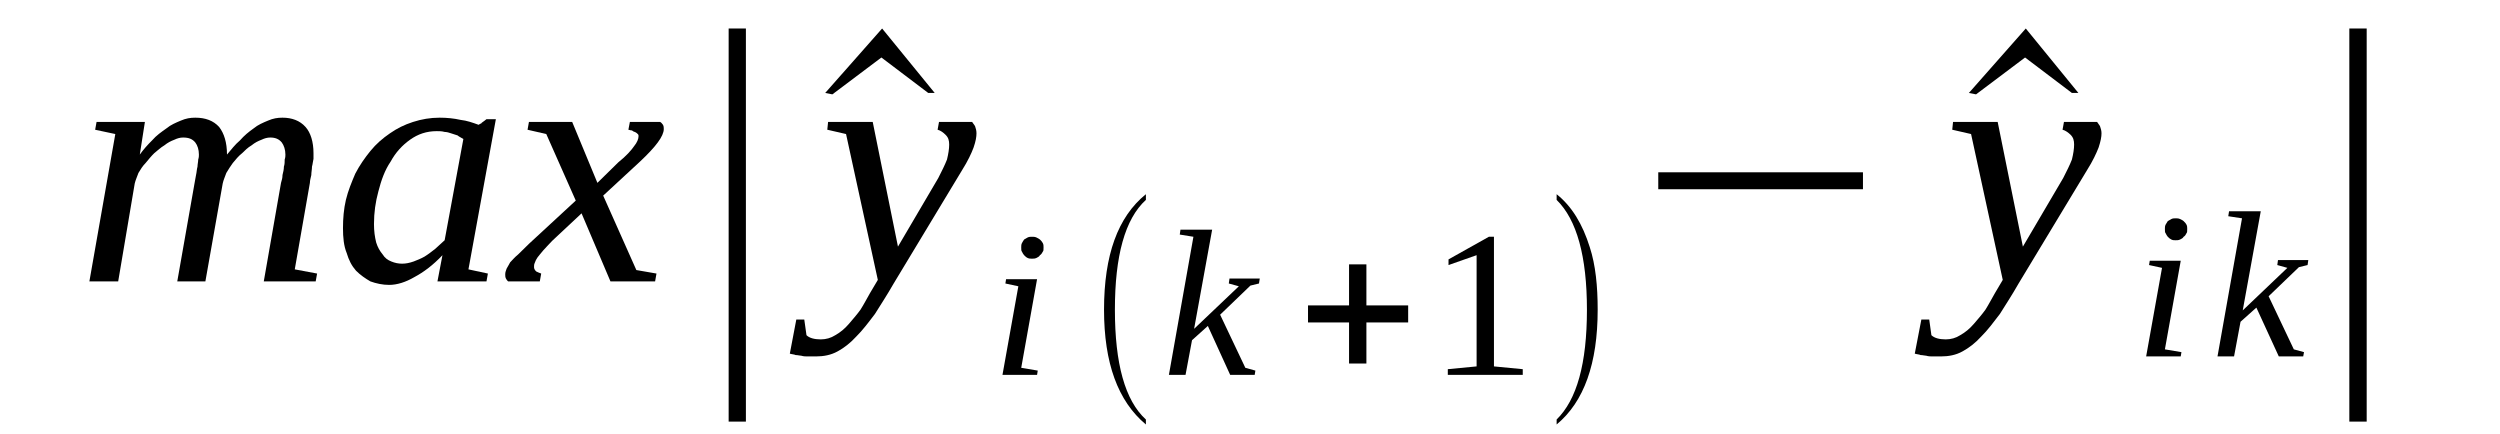 <?xml version='1.0' encoding='UTF-8'?>
<!-- This file was generated by dvisvgm 1.15.1 -->
<svg height='17pt' version='1.1' viewBox='0 -17 98 17' width='98pt' xmlns='http://www.w3.org/2000/svg' xmlns:xlink='http://www.w3.org/1999/xlink'>
<defs>
<clipPath id='clip1'>
<path clip-rule='evenodd' d='M0 -16.995H97.943V-0.028H0V-16.995'/>
</clipPath>
</defs>
<g id='page1'>
<g>
<path clip-path='url(#clip1)' d='M8.898 -10.941C9.066 -11.137 9.211 -11.332 9.406 -11.496C9.578 -11.691 9.746 -11.828 9.945 -11.969C10.113 -12.109 10.312 -12.191 10.508 -12.273C10.707 -12.359 10.875 -12.387 11.074 -12.387C11.441 -12.387 11.754 -12.273 11.977 -12.023C12.176 -11.801 12.289 -11.441 12.289 -10.996C12.289 -10.941 12.289 -10.859 12.289 -10.773C12.262 -10.664 12.262 -10.582 12.23 -10.469C12.23 -10.359 12.203 -10.246 12.203 -10.137C12.176 -10.023 12.148 -9.914 12.148 -9.832L11.555 -6.441L12.43 -6.277L12.375 -5.969H10.34L11.016 -9.832C11.047 -9.941 11.074 -10.023 11.074 -10.137C11.101 -10.246 11.129 -10.359 11.129 -10.469C11.16 -10.551 11.16 -10.664 11.16 -10.746C11.188 -10.832 11.188 -10.887 11.188 -10.941C11.188 -11.137 11.129 -11.301 11.047 -11.414C10.934 -11.551 10.793 -11.609 10.594 -11.609C10.48 -11.609 10.367 -11.578 10.254 -11.523C10.113 -11.469 10 -11.414 9.859 -11.301C9.719 -11.219 9.605 -11.109 9.492 -10.996C9.352 -10.887 9.238 -10.746 9.125 -10.609C9.039 -10.496 8.957 -10.359 8.871 -10.219C8.812 -10.051 8.758 -9.941 8.73 -9.805L8.051 -5.969H6.949L7.629 -9.832C7.656 -9.941 7.656 -10.023 7.684 -10.137C7.711 -10.246 7.711 -10.359 7.742 -10.469C7.742 -10.551 7.77 -10.664 7.77 -10.746C7.797 -10.832 7.797 -10.887 7.797 -10.941C7.797 -11.137 7.742 -11.301 7.656 -11.414C7.543 -11.551 7.402 -11.609 7.176 -11.609C7.062 -11.609 6.949 -11.578 6.836 -11.523C6.695 -11.469 6.582 -11.414 6.441 -11.301C6.301 -11.219 6.187 -11.109 6.047 -10.996C5.934 -10.887 5.82 -10.746 5.707 -10.609C5.594 -10.496 5.508 -10.359 5.426 -10.219C5.367 -10.051 5.312 -9.941 5.281 -9.805L4.633 -5.969H3.504L4.52 -11.746L3.73 -11.914L3.785 -12.219H5.68L5.48 -10.941C5.621 -11.137 5.793 -11.332 5.961 -11.496C6.129 -11.691 6.328 -11.828 6.527 -11.969C6.695 -12.109 6.895 -12.191 7.09 -12.273C7.289 -12.359 7.457 -12.387 7.656 -12.387C8.051 -12.387 8.363 -12.273 8.59 -12.023C8.785 -11.773 8.898 -11.414 8.898 -10.941Z' fill-rule='evenodd'/>
<path clip-path='url(#clip1)' d='M18.363 -6.441L19.125 -6.277L19.07 -5.969H17.148L17.344 -6.996C16.977 -6.609 16.609 -6.332 16.242 -6.137C15.906 -5.941 15.566 -5.832 15.254 -5.832C15 -5.832 14.746 -5.887 14.52 -5.969C14.324 -6.082 14.125 -6.219 13.957 -6.387C13.785 -6.582 13.672 -6.805 13.59 -7.082C13.476 -7.359 13.445 -7.691 13.445 -8.055C13.445 -8.441 13.476 -8.805 13.559 -9.164C13.645 -9.523 13.785 -9.859 13.926 -10.191C14.098 -10.523 14.293 -10.801 14.52 -11.082C14.746 -11.359 15 -11.578 15.285 -11.773C15.566 -11.969 15.848 -12.109 16.188 -12.219C16.527 -12.328 16.867 -12.387 17.234 -12.387C17.516 -12.387 17.797 -12.359 18.051 -12.301C18.305 -12.273 18.531 -12.191 18.758 -12.109C18.785 -12.109 18.785 -12.137 18.816 -12.137C18.816 -12.137 18.844 -12.164 18.871 -12.164C18.871 -12.191 18.898 -12.191 18.926 -12.219C18.957 -12.246 19.012 -12.273 19.07 -12.328H19.438L18.363 -6.441ZM18.164 -11.551C18.078 -11.609 17.996 -11.637 17.938 -11.691C17.855 -11.719 17.77 -11.746 17.684 -11.773C17.602 -11.801 17.516 -11.828 17.43 -11.828C17.316 -11.859 17.234 -11.859 17.121 -11.859C16.723 -11.859 16.387 -11.746 16.074 -11.523C15.762 -11.301 15.508 -11.023 15.312 -10.664C15.086 -10.332 14.945 -9.941 14.832 -9.496C14.719 -9.082 14.66 -8.664 14.66 -8.219C14.66 -7.941 14.691 -7.719 14.746 -7.496C14.805 -7.305 14.887 -7.164 15 -7.027C15.086 -6.887 15.199 -6.805 15.34 -6.75C15.48 -6.691 15.621 -6.664 15.762 -6.664C15.906 -6.664 16.047 -6.691 16.215 -6.75C16.355 -6.805 16.496 -6.859 16.641 -6.941C16.781 -7.027 16.922 -7.137 17.062 -7.246C17.176 -7.359 17.316 -7.469 17.43 -7.582L18.164 -11.551Z' fill-rule='evenodd'/>
<path clip-path='url(#clip1)' d='M21.641 -7.555C21.5 -7.414 21.387 -7.277 21.301 -7.191C21.215 -7.082 21.133 -6.996 21.074 -6.914C21.02 -6.832 20.988 -6.777 20.961 -6.691C20.934 -6.637 20.934 -6.582 20.934 -6.527C20.934 -6.469 20.961 -6.414 21.02 -6.359C21.074 -6.332 21.133 -6.305 21.215 -6.277L21.16 -5.969H19.918C19.887 -6 19.859 -6.027 19.832 -6.082C19.805 -6.137 19.805 -6.191 19.805 -6.25C19.805 -6.332 19.832 -6.387 19.859 -6.469C19.887 -6.527 19.945 -6.609 20 -6.719C20.086 -6.805 20.172 -6.914 20.312 -7.027C20.426 -7.137 20.566 -7.277 20.734 -7.441L22.57 -9.137L21.414 -11.746L20.68 -11.914L20.734 -12.219H22.43L23.418 -9.832L24.238 -10.637C24.551 -10.887 24.746 -11.109 24.859 -11.273C24.973 -11.414 25.031 -11.551 25.031 -11.664C25.031 -11.691 25.031 -11.719 25 -11.746C24.973 -11.773 24.945 -11.801 24.887 -11.828C24.859 -11.828 24.805 -11.859 24.773 -11.887C24.719 -11.887 24.664 -11.914 24.633 -11.914L24.691 -12.219H25.879C25.934 -12.191 25.961 -12.137 25.988 -12.109C26.02 -12.051 26.02 -11.996 26.02 -11.941C26.02 -11.664 25.707 -11.246 25.086 -10.664L23.645 -9.332L24.945 -6.414L25.734 -6.277L25.68 -5.969H23.93L22.797 -8.637L21.641 -7.555Z' fill-rule='evenodd'/>
<path clip-path='url(#clip1)' d='M28.563 -0.473V-15.883H29.239V-0.473H28.563Z' fill-rule='evenodd'/>
<path clip-path='url(#clip1)' d='M36.641 -13.356H36.387L34.551 -14.746L32.629 -13.301L32.348 -13.356L34.579 -15.883L36.641 -13.356Z' fill-rule='evenodd'/>
<path clip-path='url(#clip1)' d='M32.461 -12.219H34.211L35.2 -7.332L36.782 -10.024C36.922 -10.301 37.036 -10.524 37.122 -10.746C37.176 -10.969 37.208 -11.165 37.208 -11.332C37.208 -11.496 37.176 -11.61 37.063 -11.719C36.981 -11.801 36.868 -11.887 36.754 -11.915L36.809 -12.219H38.11C38.137 -12.165 38.196 -12.11 38.223 -12.051C38.251 -11.969 38.278 -11.887 38.278 -11.774C38.278 -11.637 38.251 -11.469 38.165 -11.219C38.083 -10.996 37.942 -10.692 37.715 -10.332L35.032 -5.887C34.778 -5.442 34.524 -5.055 34.297 -4.692C34.044 -4.36 33.817 -4.055 33.563 -3.805C33.336 -3.555 33.083 -3.36 32.829 -3.223C32.571 -3.082 32.29 -3.028 31.981 -3.028C31.868 -3.028 31.754 -3.028 31.669 -3.028C31.582 -3.028 31.5 -3.028 31.415 -3.055C31.36 -3.055 31.274 -3.082 31.188 -3.082C31.133 -3.11 31.047 -3.11 30.961 -3.137L31.215 -4.473H31.528L31.614 -3.86C31.727 -3.75 31.922 -3.696 32.176 -3.696C32.376 -3.696 32.571 -3.75 32.743 -3.86C32.942 -3.973 33.11 -4.11 33.278 -4.305C33.419 -4.473 33.59 -4.664 33.731 -4.86C33.872 -5.082 33.985 -5.305 34.098 -5.5L34.411 -6.028L33.165 -11.746L32.43 -11.915L32.461 -12.219Z' fill-rule='evenodd'/>
<path clip-path='url(#clip1)' d='M40.032 -2.582L40.68 -2.473L40.653 -2.305H39.297L39.919 -5.778L39.411 -5.887L39.438 -6.055H40.653L40.032 -2.582ZM40.907 -7.305C40.907 -7.219 40.907 -7.164 40.879 -7.137C40.848 -7.082 40.821 -7.028 40.766 -6.997C40.739 -6.942 40.68 -6.914 40.626 -6.887C40.567 -6.86 40.512 -6.86 40.454 -6.86C40.399 -6.86 40.34 -6.86 40.286 -6.887C40.227 -6.914 40.2 -6.942 40.145 -6.997C40.114 -7.028 40.086 -7.082 40.059 -7.137C40.032 -7.164 40.032 -7.219 40.032 -7.305C40.032 -7.36 40.032 -7.414 40.059 -7.469C40.086 -7.528 40.114 -7.555 40.145 -7.61C40.2 -7.637 40.227 -7.664 40.286 -7.692C40.34 -7.719 40.399 -7.719 40.454 -7.719C40.512 -7.719 40.567 -7.719 40.626 -7.692C40.68 -7.664 40.739 -7.637 40.766 -7.61C40.821 -7.555 40.848 -7.528 40.879 -7.469C40.907 -7.414 40.907 -7.36 40.907 -7.305Z' fill-rule='evenodd'/>
<path clip-path='url(#clip1)' d='M44.919 -0.555V-0.36C43.817 -1.278 43.278 -2.778 43.278 -4.86C43.278 -6.997 43.817 -8.497 44.919 -9.387V-9.164C44.098 -8.415 43.704 -6.969 43.704 -4.86C43.704 -2.75 44.098 -1.305 44.919 -0.555Z' fill-rule='evenodd'/>
<path clip-path='url(#clip1)' d='M46.782 -7.719L46.247 -7.805L46.274 -7.997H47.516L46.809 -4.11L48.563 -5.778L48.169 -5.887L48.196 -6.082H49.383L49.352 -5.887L49.016 -5.805L47.829 -4.664L48.817 -2.582L49.211 -2.473L49.184 -2.305H48.223L47.348 -4.223L46.727 -3.664L46.473 -2.305H45.821L46.782 -7.719Z' fill-rule='evenodd'/>
<path clip-path='url(#clip1)' d='M52.883 -2.75V-4.36H51.274V-5.028H52.883V-6.637H53.563V-5.028H55.2V-4.36H53.563V-2.75H52.883Z' fill-rule='evenodd'/>
<path clip-path='url(#clip1)' d='M58.563 -2.637L59.692 -2.528V-2.305H56.754V-2.528L57.883 -2.637V-6.997L56.782 -6.61V-6.832L58.364 -7.719H58.563V-2.637Z' fill-rule='evenodd'/>
<path clip-path='url(#clip1)' d='M61.02 -0.555C61.813 -1.332 62.208 -2.75 62.208 -4.86C62.208 -6.942 61.813 -8.387 61.02 -9.164V-9.387C61.614 -8.915 62.036 -8.219 62.321 -7.305C62.547 -6.61 62.629 -5.778 62.629 -4.86C62.629 -2.75 62.094 -1.25 61.02 -0.36V-0.555Z' fill-rule='evenodd'/>
<path clip-path='url(#clip1)' d='M65.004 -9.582V-10.246H73.028V-9.582H65.004Z' fill-rule='evenodd'/>
<path clip-path='url(#clip1)' d='M81.473 -13.356H81.219L79.383 -14.746L77.461 -13.301L77.18 -13.356L79.411 -15.883L81.473 -13.356Z' fill-rule='evenodd'/>
<path clip-path='url(#clip1)' d='M76.559 -12.219H78.309L79.297 -7.332L80.879 -10.024C81.02 -10.301 81.133 -10.524 81.219 -10.746C81.274 -10.969 81.305 -11.165 81.305 -11.332C81.305 -11.496 81.274 -11.61 81.165 -11.719C81.079 -11.801 80.965 -11.887 80.852 -11.915L80.907 -12.219H82.207C82.235 -12.165 82.293 -12.11 82.321 -12.051C82.348 -11.969 82.379 -11.887 82.379 -11.774C82.379 -11.637 82.348 -11.469 82.266 -11.219C82.18 -10.996 82.04 -10.692 81.813 -10.332L79.129 -5.887C78.876 -5.442 78.622 -5.055 78.395 -4.692C78.141 -4.36 77.915 -4.055 77.661 -3.805C77.434 -3.555 77.18 -3.36 76.926 -3.223C76.672 -3.082 76.387 -3.028 76.079 -3.028C75.965 -3.028 75.852 -3.028 75.766 -3.028C75.684 -3.028 75.598 -3.028 75.512 -3.055C75.457 -3.055 75.372 -3.082 75.286 -3.082C75.231 -3.11 75.145 -3.11 75.059 -3.137L75.317 -4.473H75.626L75.711 -3.86C75.825 -3.75 76.02 -3.696 76.274 -3.696C76.473 -3.696 76.672 -3.75 76.84 -3.86C77.04 -3.973 77.207 -4.11 77.376 -4.305C77.52 -4.473 77.688 -4.664 77.829 -4.86C77.969 -5.082 78.082 -5.305 78.196 -5.5L78.508 -6.028L77.266 -11.746L76.528 -11.915L76.559 -12.219Z' fill-rule='evenodd'/>
<path clip-path='url(#clip1)' d='M84.864 -3.305L85.512 -3.196L85.485 -3.028H84.129L84.751 -6.5L84.243 -6.61L84.27 -6.778H85.485L84.864 -3.305ZM85.739 -8.028C85.739 -7.942 85.739 -7.887 85.711 -7.86C85.684 -7.805 85.653 -7.747 85.598 -7.719C85.571 -7.664 85.512 -7.637 85.457 -7.61C85.399 -7.582 85.344 -7.582 85.286 -7.582C85.231 -7.582 85.172 -7.582 85.118 -7.61C85.063 -7.637 85.032 -7.664 84.977 -7.719C84.95 -7.747 84.918 -7.805 84.891 -7.86C84.864 -7.887 84.864 -7.942 84.864 -8.028C84.864 -8.082 84.864 -8.137 84.891 -8.192C84.918 -8.246 84.95 -8.278 84.977 -8.332C85.032 -8.36 85.063 -8.387 85.118 -8.414C85.172 -8.442 85.231 -8.442 85.286 -8.442C85.344 -8.442 85.399 -8.442 85.457 -8.414C85.512 -8.387 85.571 -8.36 85.598 -8.332C85.653 -8.278 85.684 -8.246 85.711 -8.192C85.739 -8.137 85.739 -8.082 85.739 -8.028Z' fill-rule='evenodd'/>
<path clip-path='url(#clip1)' d='M87.887 -8.442L87.348 -8.524L87.379 -8.719H88.622L87.915 -4.832L89.665 -6.5L89.27 -6.61L89.297 -6.805H90.485L90.457 -6.61L90.118 -6.528L88.93 -5.387L89.918 -3.305L90.317 -3.196L90.286 -3.028H89.329L88.45 -4.942L87.829 -4.387L87.575 -3.028H86.926L87.887 -8.442Z' fill-rule='evenodd'/>
<path clip-path='url(#clip1)' d='M92.094 -0.473V-15.883H92.774V-0.473H92.094Z' fill-rule='evenodd'/>
</g>
</g>
</svg>
